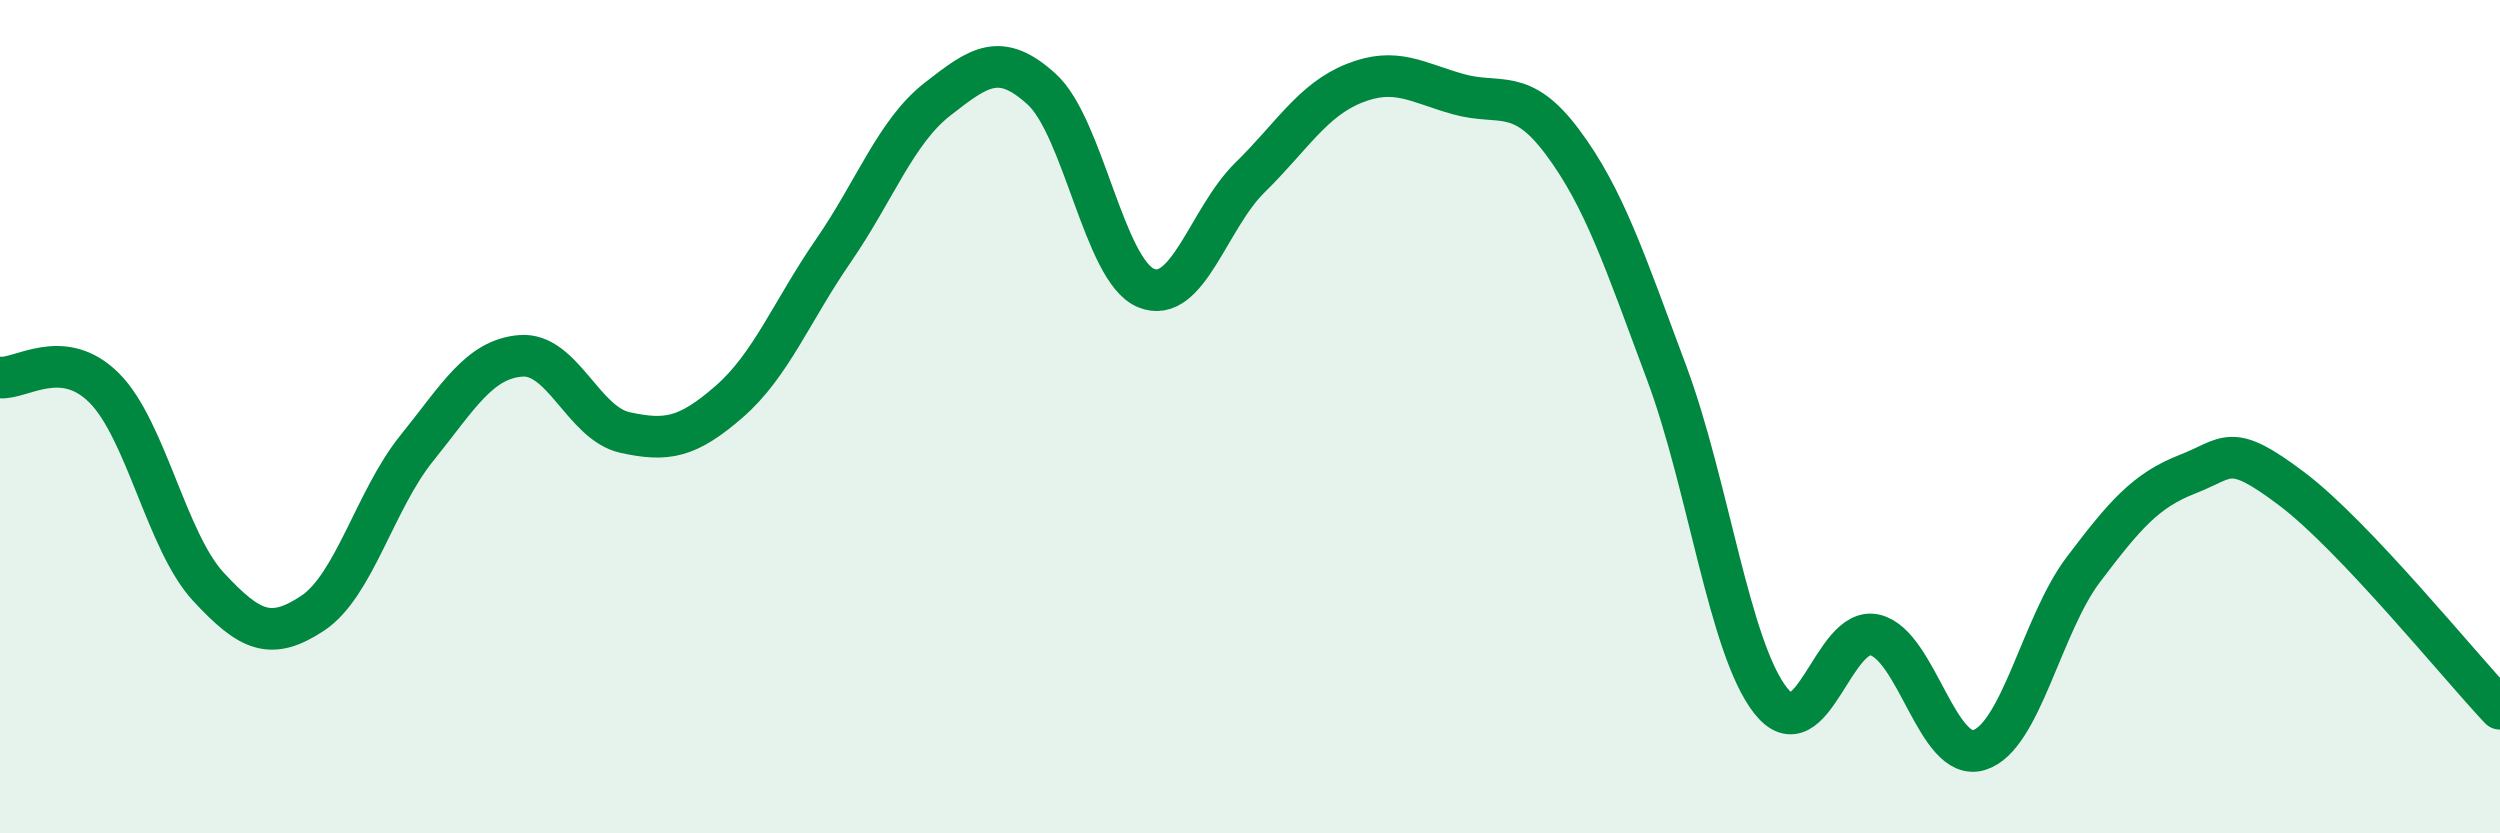 
    <svg width="60" height="20" viewBox="0 0 60 20" xmlns="http://www.w3.org/2000/svg">
      <path
        d="M 0,9.06 C 0.5,9.11 1.5,8.31 2.5,9.31 C 3.5,10.31 4,13 5,14.08 C 6,15.16 6.5,15.38 7.5,14.72 C 8.5,14.06 9,12 10,10.76 C 11,9.52 11.5,8.62 12.5,8.54 C 13.5,8.46 14,10.16 15,10.38 C 16,10.6 16.5,10.51 17.5,9.64 C 18.5,8.77 19,7.47 20,6.02 C 21,4.57 21.5,3.16 22.5,2.38 C 23.5,1.6 24,1.23 25,2.14 C 26,3.05 26.5,6.49 27.5,6.91 C 28.5,7.33 29,5.24 30,4.26 C 31,3.28 31.5,2.4 32.5,2 C 33.5,1.6 34,1.98 35,2.26 C 36,2.54 36.5,2.07 37.5,3.41 C 38.5,4.75 39,6.27 40,8.95 C 41,11.63 41.5,15.56 42.5,16.82 C 43.5,18.08 44,15 45,15.24 C 46,15.48 46.5,18.31 47.5,18 C 48.5,17.69 49,14.99 50,13.67 C 51,12.35 51.5,11.77 52.5,11.38 C 53.5,10.99 53.5,10.6 55,11.73 C 56.5,12.86 59,15.95 60,17.01L60 20L0 20Z"
        fill="#008740"
        opacity="0.1"
        stroke-linecap="round"
        stroke-linejoin="round"
      />
      <path
        d="M 0,9.06 C 0.5,9.11 1.5,8.31 2.5,9.31 C 3.5,10.31 4,13 5,14.08 C 6,15.16 6.5,15.38 7.5,14.72 C 8.5,14.06 9,12 10,10.76 C 11,9.52 11.5,8.62 12.5,8.54 C 13.5,8.46 14,10.16 15,10.38 C 16,10.6 16.5,10.51 17.5,9.64 C 18.5,8.77 19,7.47 20,6.02 C 21,4.57 21.5,3.16 22.5,2.38 C 23.5,1.6 24,1.23 25,2.14 C 26,3.05 26.5,6.49 27.5,6.91 C 28.5,7.33 29,5.24 30,4.26 C 31,3.28 31.5,2.4 32.5,2 C 33.5,1.6 34,1.98 35,2.26 C 36,2.54 36.5,2.07 37.5,3.41 C 38.5,4.75 39,6.27 40,8.95 C 41,11.63 41.5,15.56 42.5,16.82 C 43.5,18.08 44,15 45,15.24 C 46,15.48 46.5,18.31 47.5,18 C 48.5,17.69 49,14.99 50,13.67 C 51,12.35 51.5,11.77 52.5,11.38 C 53.5,10.99 53.5,10.6 55,11.73 C 56.5,12.86 59,15.95 60,17.01"
        stroke="#008740"
        stroke-width="1"
        fill="none"
        stroke-linecap="round"
        stroke-linejoin="round"
      />
    </svg>
  